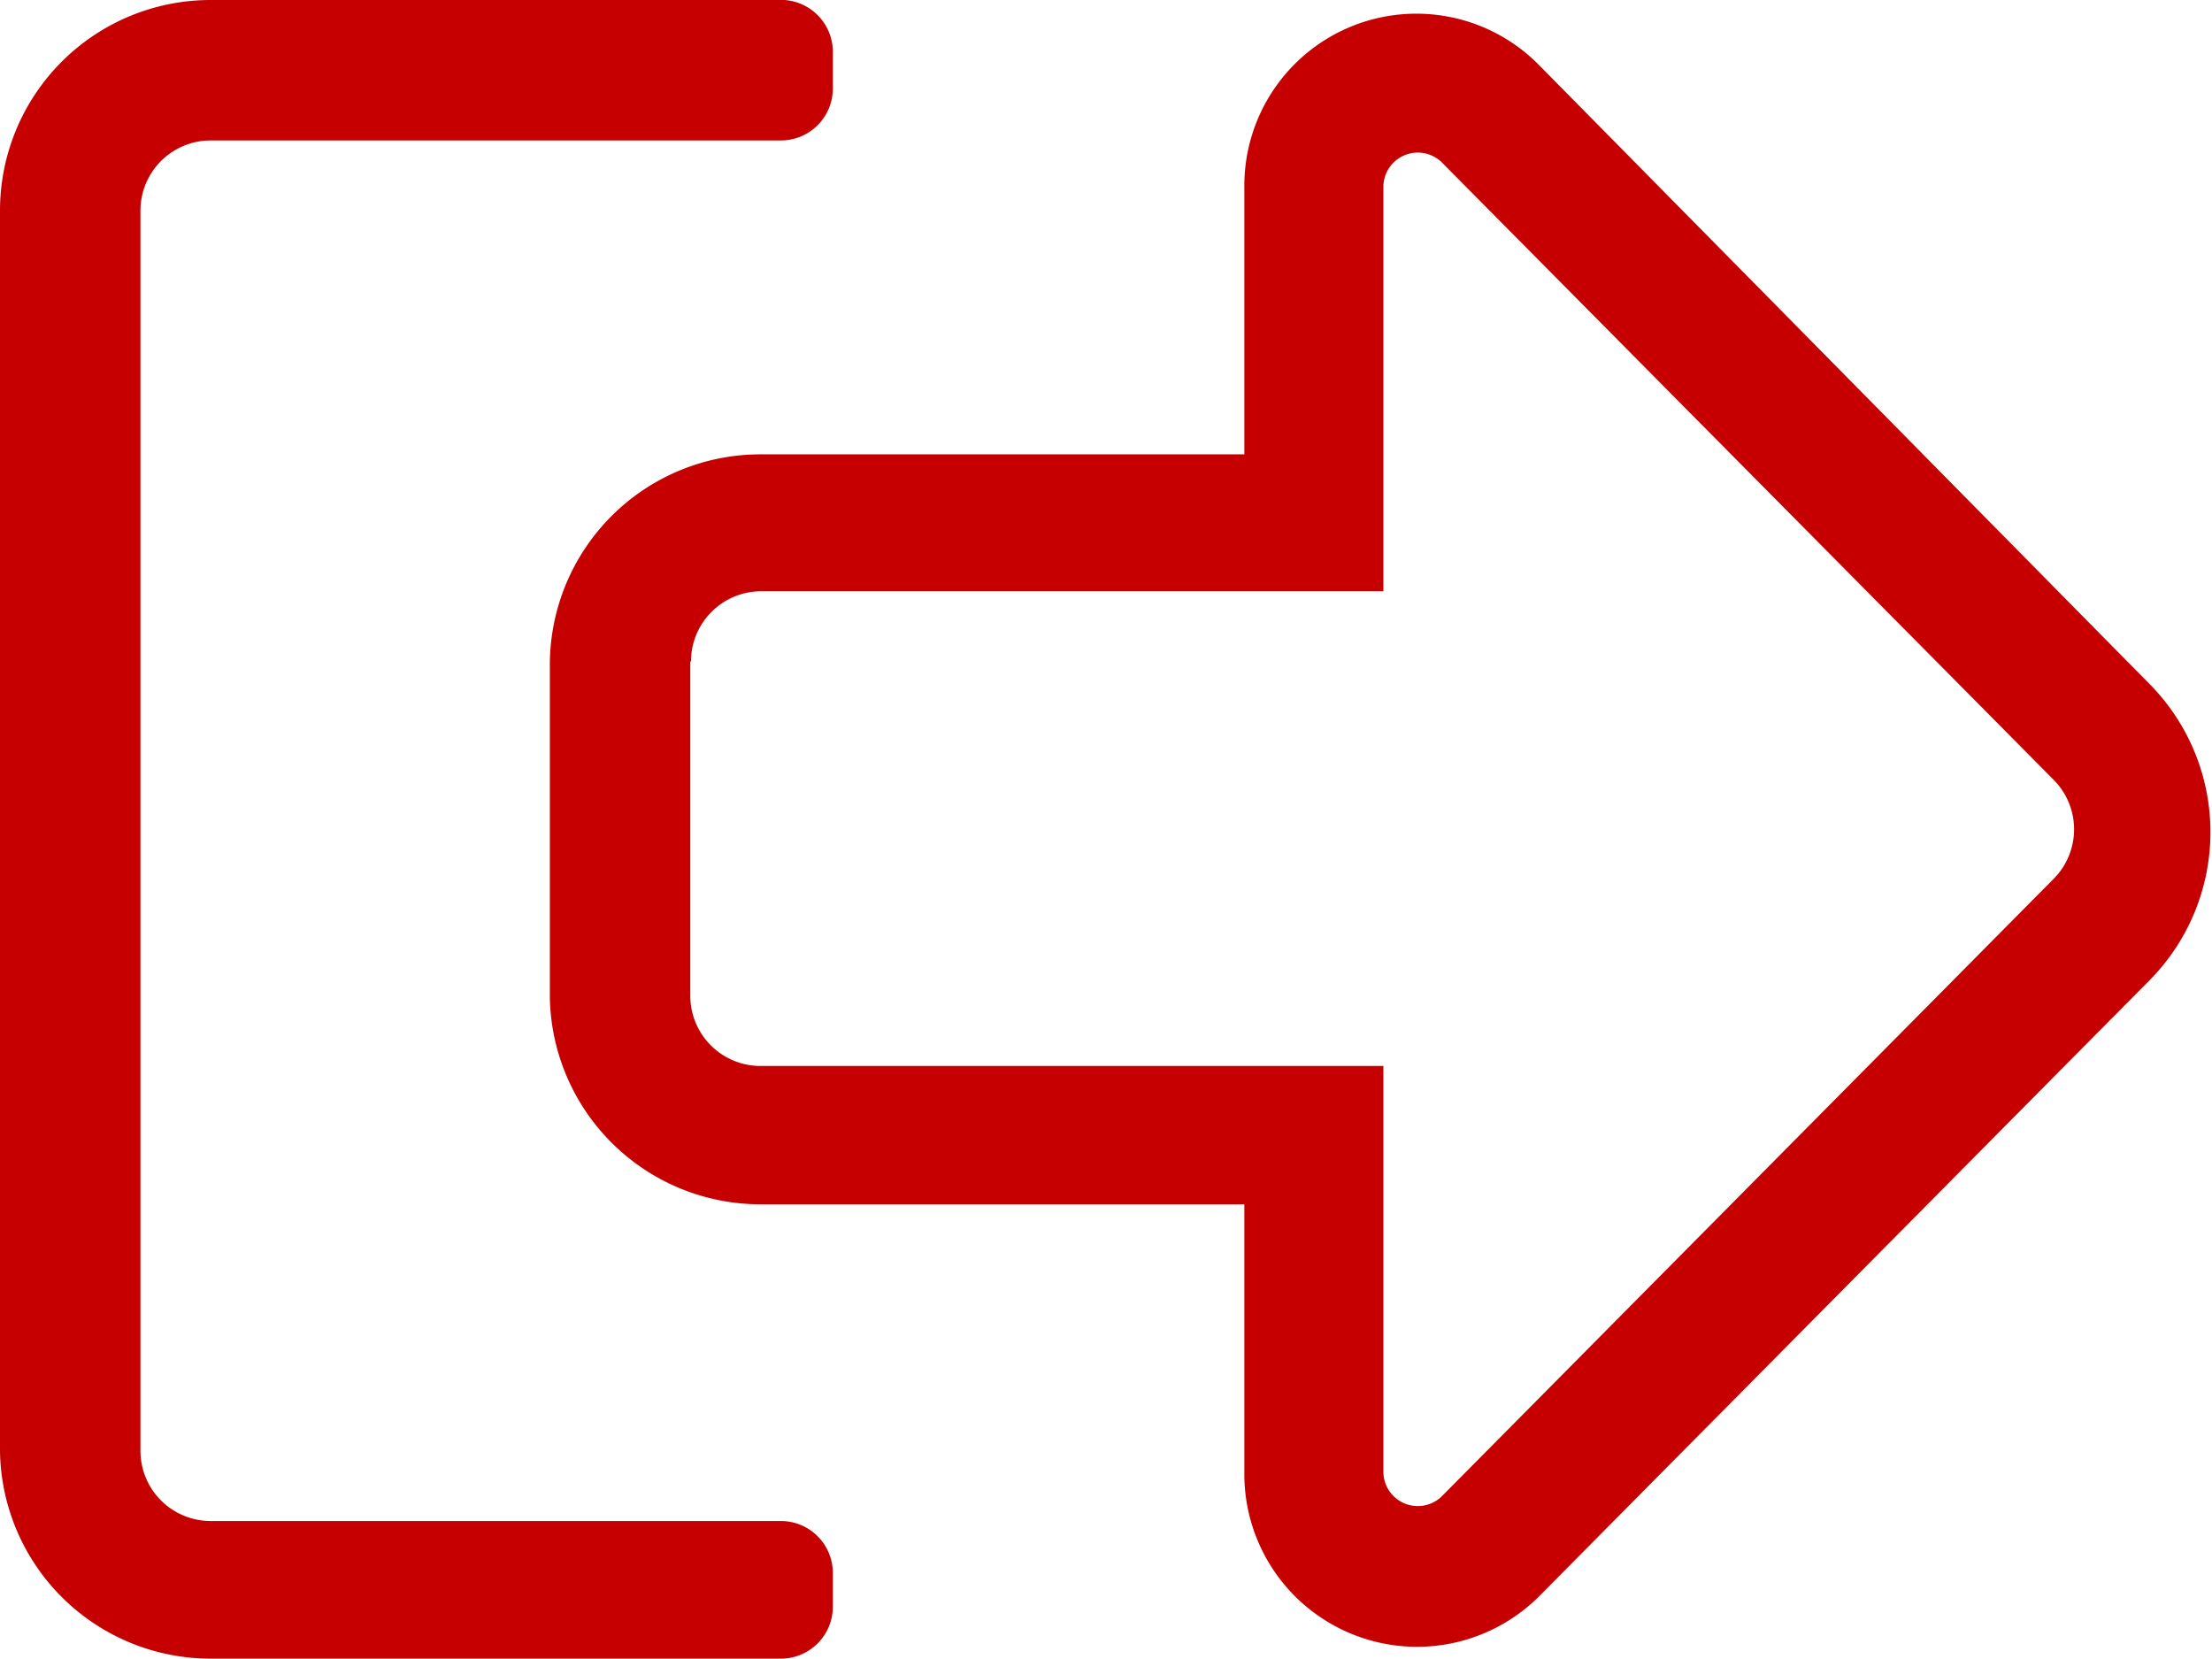 <svg xmlns="http://www.w3.org/2000/svg" viewBox="0 0 31.5 23.62"><title>logout</title><g id="Capa_2" data-name="Capa 2"><g id="Capa_1-2" data-name="Capa 1"><path d="M9.84,9.42a1,1,0,0,1,1-1h8.86V2.66a.49.49,0,0,1,.83-.35l8.72,8.8a1,1,0,0,1,0,1.4l-8.72,8.8a.49.49,0,0,1-.83-.35V15.18H10.83a1,1,0,0,1-1-1V9.42m-2,0V14.2a3,3,0,0,0,3,2.95h6.89V21a2.46,2.46,0,0,0,4.19,1.74l8.72-8.8a3,3,0,0,0,0-4.18L21.91.92a2.45,2.45,0,0,0-4.19,1.74V6.47H10.83a3,3,0,0,0-3,3ZM0,3V20.67a3,3,0,0,0,3,2.95h8.12a.74.74,0,0,0,.74-.73v-.5a.74.74,0,0,0-.74-.73H3a1,1,0,0,1-1-1V3A1,1,0,0,1,3,2h8.12a.74.74,0,0,0,.74-.74V.74A.74.74,0,0,0,11.07,0H3A3,3,0,0,0,0,3Z" style="fill:#c60001"/></g></g></svg>